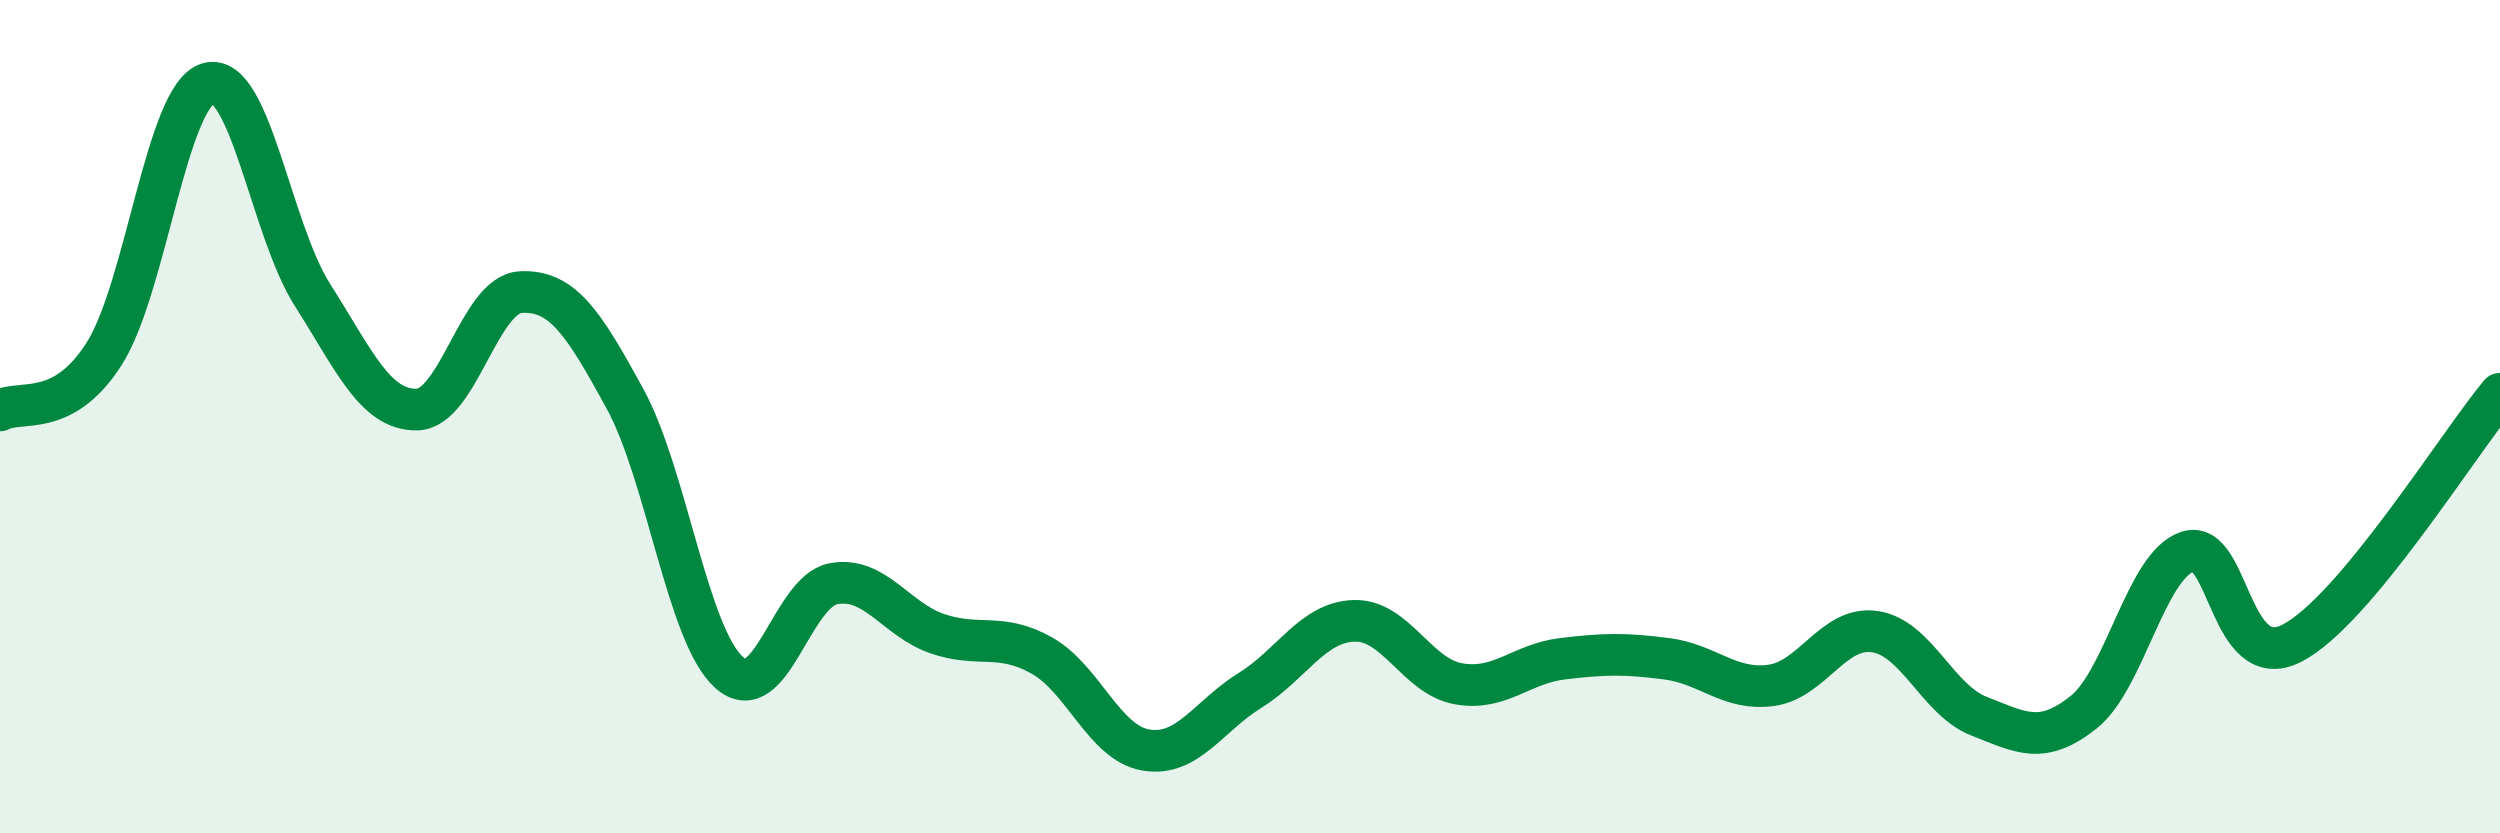 
    <svg width="60" height="20" viewBox="0 0 60 20" xmlns="http://www.w3.org/2000/svg">
      <path
        d="M 0,9.85 C 0.5,9.58 1.5,10.06 2.5,8.49 C 3.5,6.92 4,2.28 5,2 C 6,1.72 6.5,5.51 7.5,7.08 C 8.5,8.65 9,9.84 10,9.83 C 11,9.82 11.5,7.06 12.5,7.01 C 13.5,6.96 14,7.74 15,9.57 C 16,11.4 16.5,15.25 17.5,16.14 C 18.5,17.03 19,14.2 20,14.01 C 21,13.82 21.5,14.87 22.5,15.21 C 23.5,15.55 24,15.17 25,15.73 C 26,16.29 26.5,17.83 27.5,18 C 28.5,18.17 29,17.19 30,16.57 C 31,15.95 31.5,14.93 32.5,14.9 C 33.5,14.87 34,16.23 35,16.41 C 36,16.59 36.5,15.93 37.5,15.81 C 38.5,15.69 39,15.68 40,15.81 C 41,15.94 41.5,16.58 42.5,16.45 C 43.5,16.32 44,15.01 45,15.16 C 46,15.31 46.5,16.8 47.5,17.19 C 48.5,17.58 49,17.89 50,17.1 C 51,16.31 51.5,13.57 52.5,13.24 C 53.5,12.91 53.5,16.2 55,15.44 C 56.5,14.68 59,10.65 60,9.45L60 20L0 20Z"
        fill="#008740"
        opacity="0.1"
        stroke-linecap="round"
        stroke-linejoin="round"
      />
      <path
        d="M 0,9.85 C 0.5,9.58 1.5,10.06 2.5,8.49 C 3.5,6.92 4,2.28 5,2 C 6,1.72 6.5,5.51 7.5,7.08 C 8.5,8.65 9,9.84 10,9.83 C 11,9.82 11.5,7.06 12.5,7.01 C 13.5,6.96 14,7.74 15,9.57 C 16,11.4 16.5,15.25 17.5,16.14 C 18.5,17.03 19,14.2 20,14.01 C 21,13.82 21.5,14.87 22.5,15.21 C 23.5,15.55 24,15.17 25,15.73 C 26,16.29 26.5,17.83 27.5,18 C 28.5,18.17 29,17.19 30,16.57 C 31,15.95 31.5,14.93 32.5,14.9 C 33.5,14.87 34,16.23 35,16.41 C 36,16.59 36.5,15.93 37.5,15.81 C 38.5,15.69 39,15.68 40,15.81 C 41,15.94 41.5,16.58 42.5,16.45 C 43.5,16.32 44,15.01 45,15.16 C 46,15.31 46.5,16.8 47.5,17.19 C 48.5,17.58 49,17.89 50,17.1 C 51,16.31 51.5,13.57 52.5,13.24 C 53.5,12.91 53.5,16.2 55,15.44 C 56.5,14.68 59,10.65 60,9.45"
        stroke="#008740"
        stroke-width="1"
        fill="none"
        stroke-linecap="round"
        stroke-linejoin="round"
      />
    </svg>
  